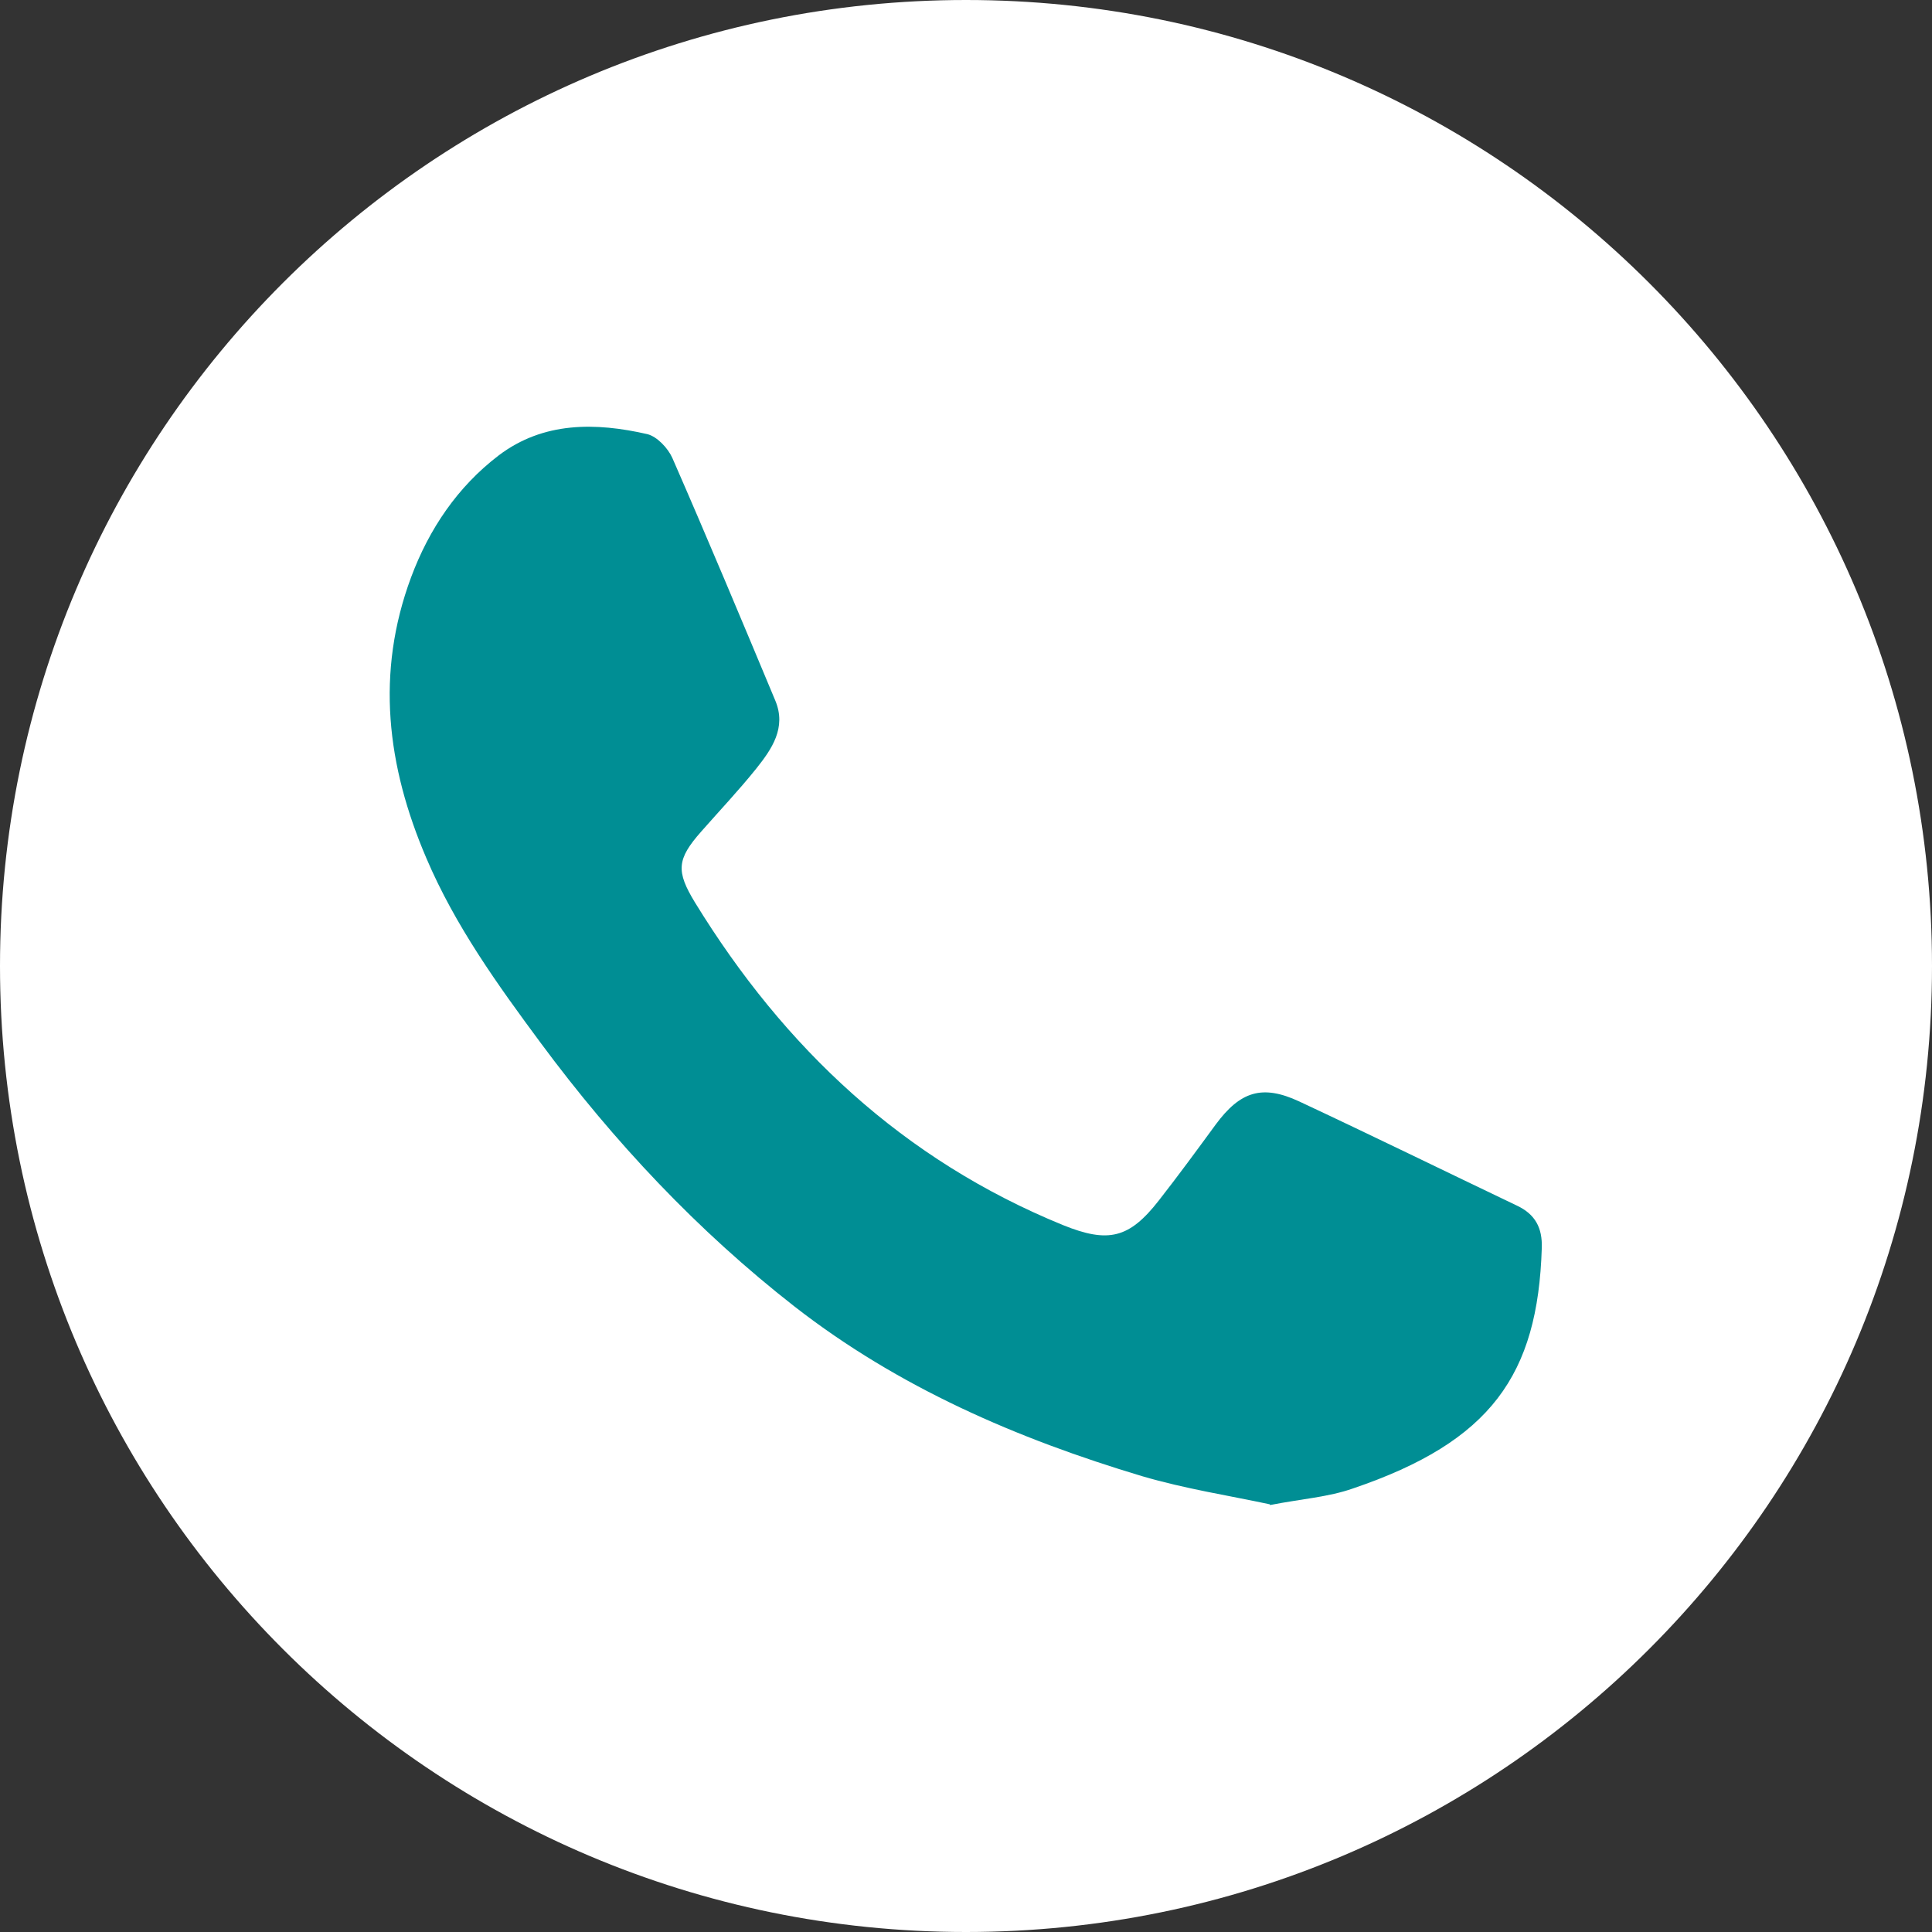 <?xml version="1.0" encoding="UTF-8"?>
<svg id="Capa_1" data-name="Capa 1" xmlns="http://www.w3.org/2000/svg" viewBox="0 0 53.62 53.62">
  <rect x="0" y="0" width="53.62" height="53.62" fill="#333333" stroke="none"/>
  <defs>
    <style>
      .cls-1 {
        fill: #fff;
      }

      .cls-1, .cls-2 {
        stroke-width: 0px;
      }

      .cls-2 {
        fill: #008e94;
      }
    </style>
  </defs>
  <path class="cls-1" d="m26.81,53.62h0C12,53.62,0,41.62,0,26.81S12,0,26.81,0s26.81,12,26.81,26.81-12,26.81-26.81,26.81"/>
  <path class="cls-2" d="m35.25,41.77c.87-.17,1.62-.22,2.3-.46,3.83-1.3,5.13-3.15,5.24-6.67.02-.56-.18-.94-.69-1.18-2.01-.96-4.01-1.94-6.04-2.89-1.03-.48-1.64-.28-2.32.64-.52.71-1.04,1.42-1.58,2.11-.82,1.05-1.4,1.19-2.66.68-4.43-1.81-7.73-4.91-10.21-8.95-.53-.87-.51-1.2.17-1.97.51-.58,1.04-1.14,1.53-1.75.43-.54.84-1.13.53-1.88-.94-2.25-1.88-4.5-2.86-6.74-.12-.27-.42-.59-.69-.66-1.44-.33-2.89-.35-4.13.59-1.14.87-1.93,2.04-2.43,3.38-.99,2.66-.67,5.24.42,7.79.8,1.88,1.98,3.52,3.18,5.14,2.03,2.74,4.35,5.21,7.04,7.31,2.89,2.25,6.18,3.67,9.65,4.71,1.19.35,2.42.54,3.54.78"/>
</svg>